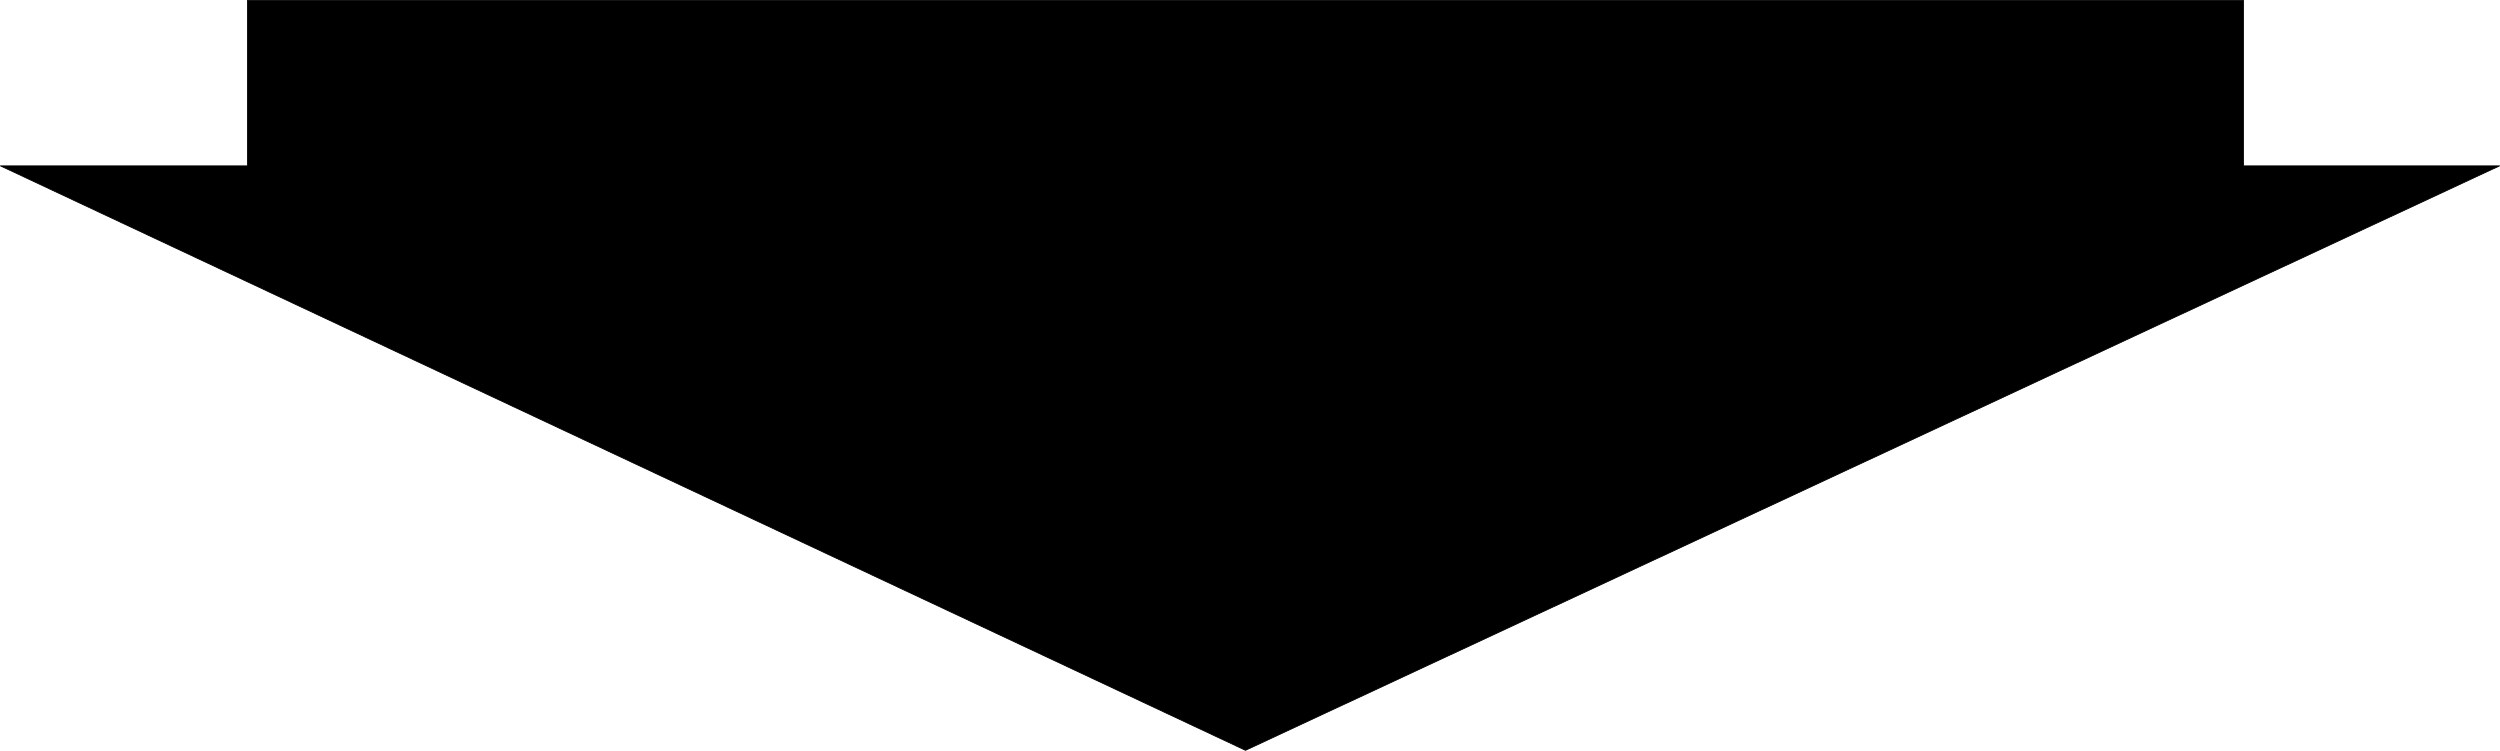 <?xml version="1.0" encoding="UTF-8" standalone="no"?>
<svg
   version="1.0"
   width="129.809mm"
   height="38.981mm"
   id="svg2"
   sodipodi:docname="Arrow 0520.wmf"
   xmlns:inkscape="http://www.inkscape.org/namespaces/inkscape"
   xmlns:sodipodi="http://sodipodi.sourceforge.net/DTD/sodipodi-0.dtd"
   xmlns="http://www.w3.org/2000/svg"
   xmlns:svg="http://www.w3.org/2000/svg">
  <sodipodi:namedview
     id="namedview2"
     pagecolor="#ffffff"
     bordercolor="#000000"
     borderopacity="0.25"
     inkscape:showpageshadow="2"
     inkscape:pageopacity="0.0"
     inkscape:pagecheckerboard="0"
     inkscape:deskcolor="#d1d1d1"
     inkscape:document-units="mm" />
  <defs
     id="defs1">
    <pattern
       id="WMFhbasepattern"
       patternUnits="userSpaceOnUse"
       width="6"
       height="6"
       x="0"
       y="0" />
  </defs>
  <path
     style="fill:#000000;fill-opacity:1;fill-rule:evenodd;stroke:none"
     d="M 490.536,32.552 244.42,147.249 0.081,32.552 H 48.561 V 0.081 H 440.279 V 32.552 Z"
     id="path1" />
  <path
     style="fill:none;stroke:#000000;stroke-width:0.162px;stroke-linecap:round;stroke-linejoin:round;stroke-miterlimit:4;stroke-dasharray:none;stroke-opacity:1"
     d="M 490.536,32.552 244.42,147.249 0.081,32.552 H 48.561 V 0.081 H 440.279 V 32.552 h 50.258"
     id="path2" />
</svg>
